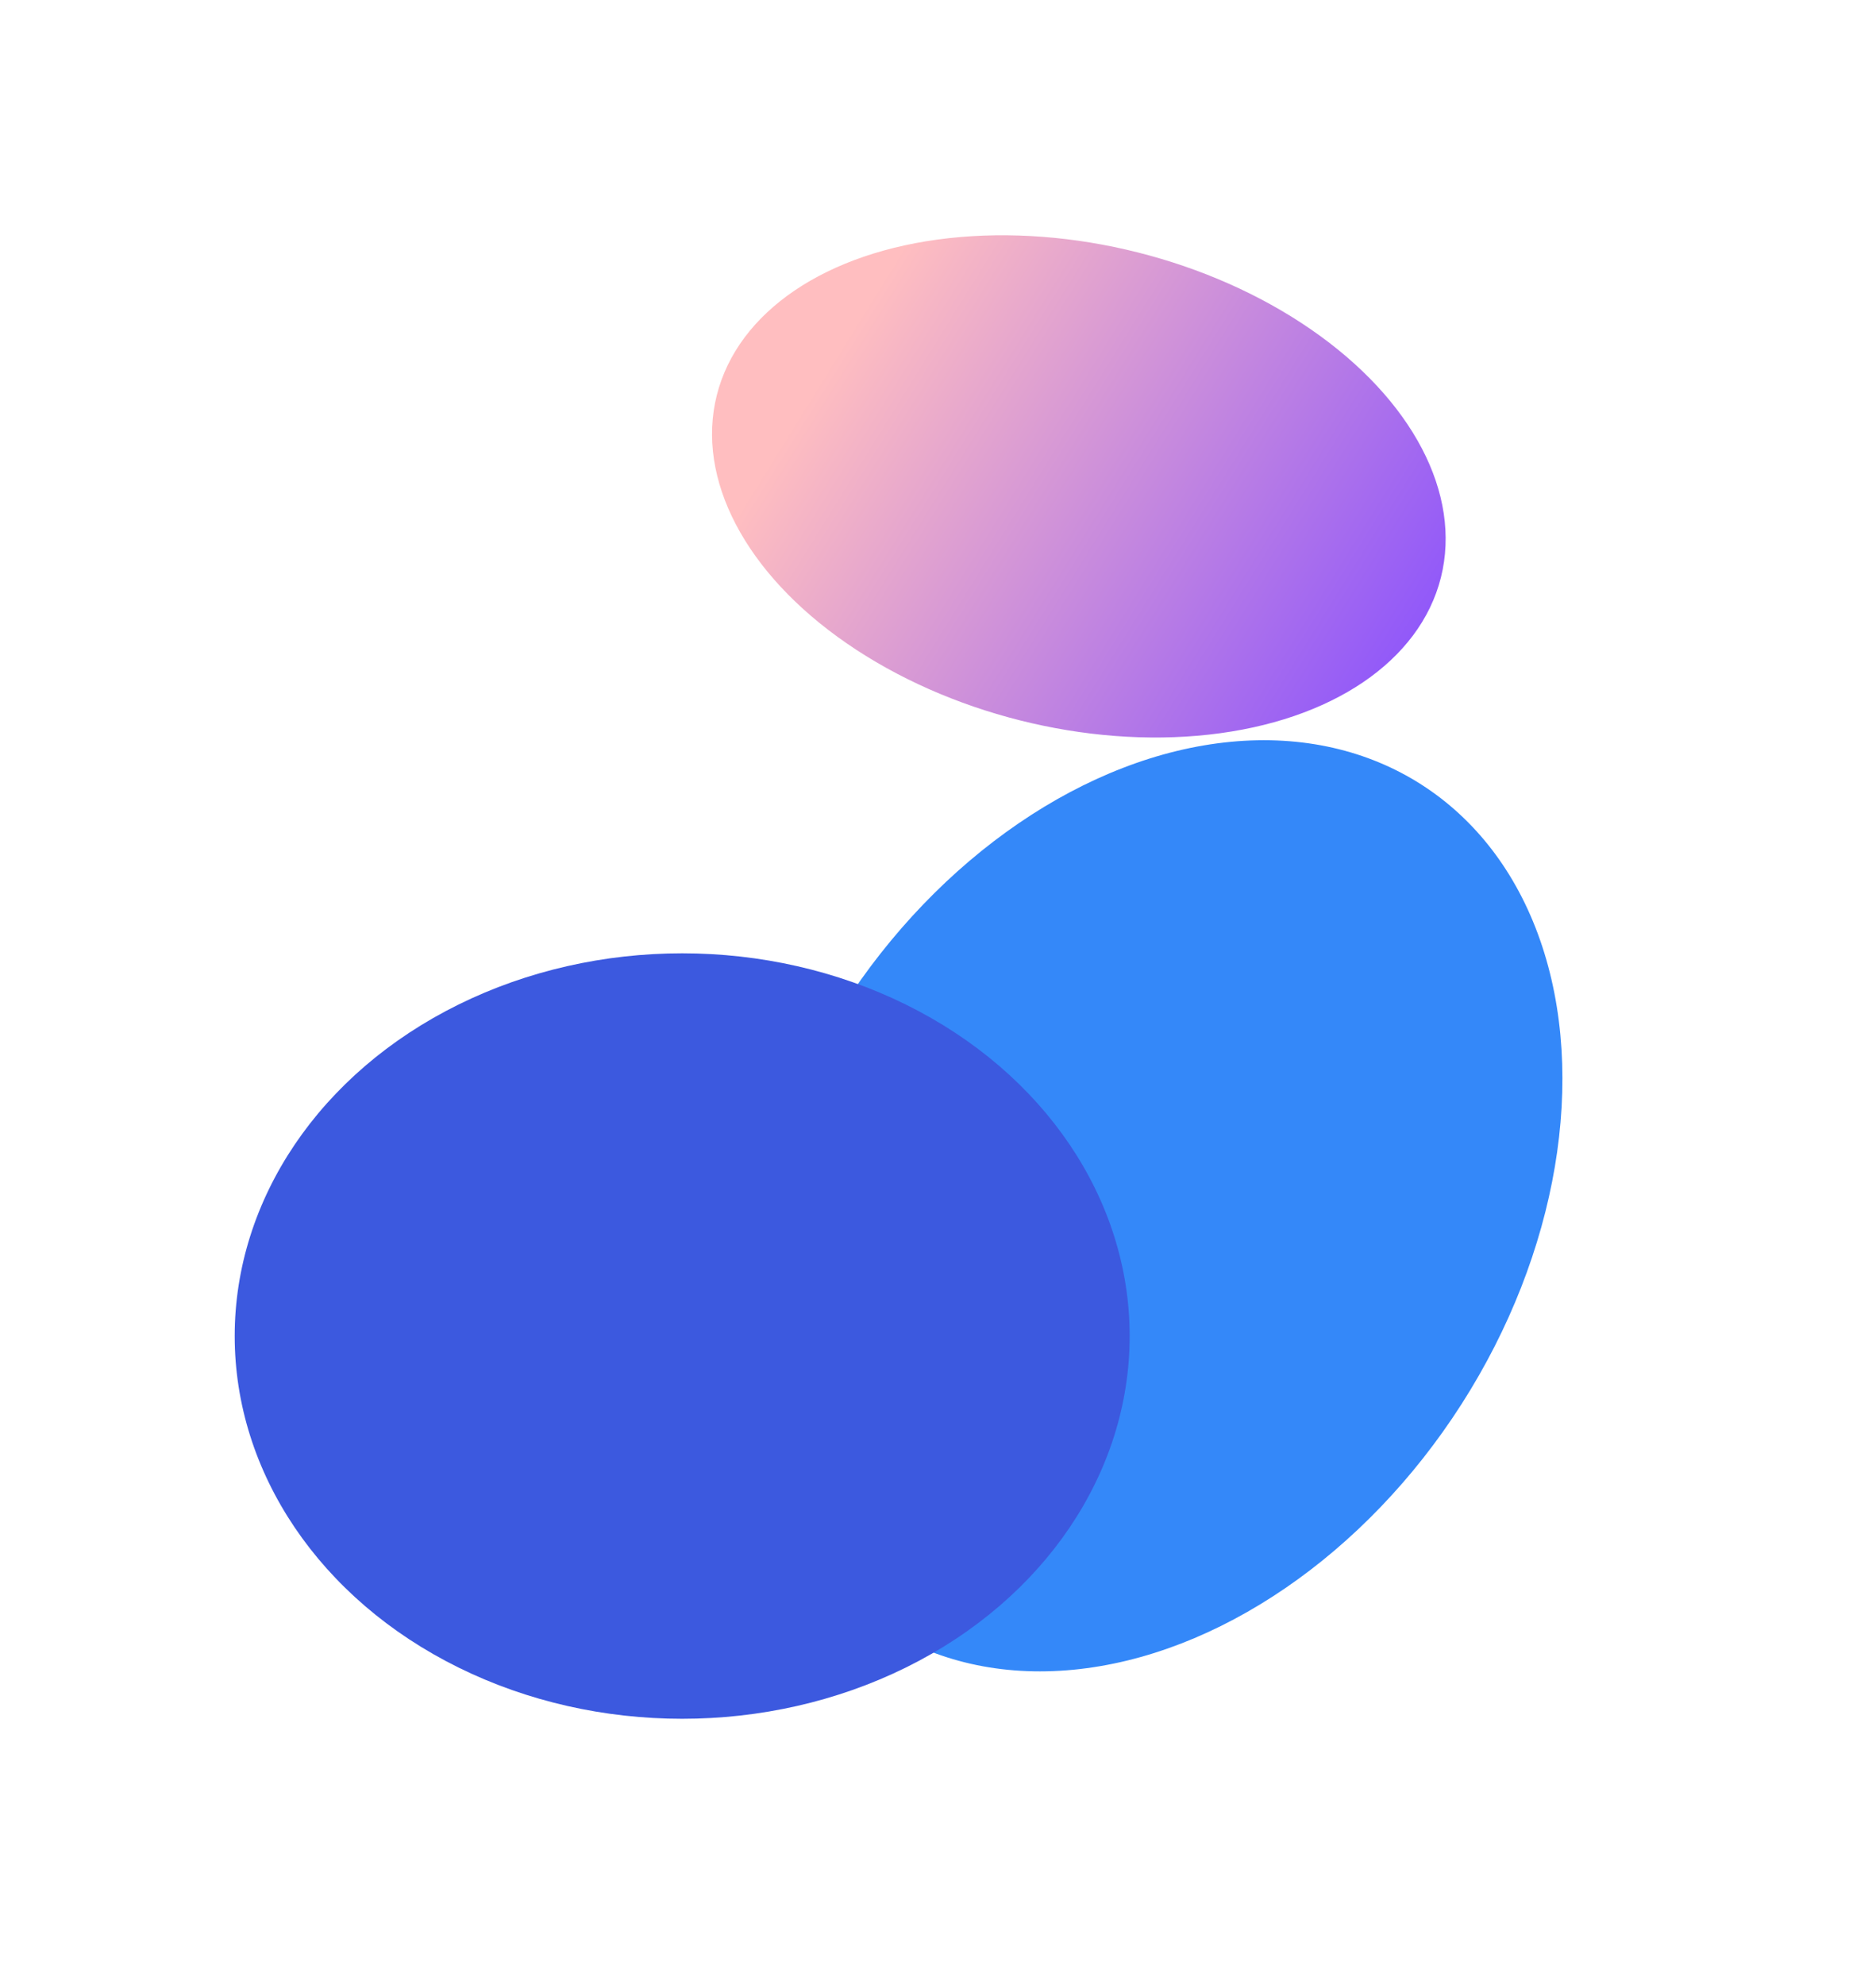 <?xml version="1.0" encoding="utf-8"?>
<svg xmlns="http://www.w3.org/2000/svg" fill="none" height="100%" overflow="visible" preserveAspectRatio="none" style="display: block;" viewBox="0 0 2398 2536" width="100%">
<g id="Group 237556">
<g filter="url(#filter0_f_0_16607)" id="Ellipse 24">
<ellipse cx="1472.38" cy="1540.58" fill="#3488F9" rx="470" ry="639" transform="rotate(32.63 1472.38 1540.58)"/>
</g>
<g filter="url(#filter1_f_0_16607)" id="Ellipse 28">
<ellipse cx="872" cy="1707" fill="#3C59DF" rx="572" ry="489"/>
</g>
<g filter="url(#filter2_f_0_16607)" id="Ellipse 27">
<ellipse cx="1379.04" cy="621.436" fill="url(#paint0_linear_0_16607)" rx="477.225" ry="308.275" transform="rotate(14.128 1379.04 621.436)"/>
</g>
</g>
<defs>
<filter color-interpolation-filters="sRGB" filterUnits="userSpaceOnUse" height="1989.95" id="filter0_f_0_16607" width="1849.57" x="547.59" y="545.601">
<feFlood flood-opacity="0" result="BackgroundImageFix"/>
<feBlend in="SourceGraphic" in2="BackgroundImageFix" mode="normal" result="shape"/>
<feGaussianBlur result="effect1_foregroundBlur_0_16607" stdDeviation="200"/>
</filter>
<filter color-interpolation-filters="sRGB" filterUnits="userSpaceOnUse" height="1578" id="filter1_f_0_16607" width="1744" x="0" y="918">
<feFlood flood-opacity="0" result="BackgroundImageFix"/>
<feBlend in="SourceGraphic" in2="BackgroundImageFix" mode="normal" result="shape"/>
<feGaussianBlur result="effect1_foregroundBlur_0_16607" stdDeviation="150"/>
</filter>
<filter color-interpolation-filters="sRGB" filterUnits="userSpaceOnUse" height="1241.86" id="filter2_f_0_16607" width="1537.88" x="610.098" y="0.507">
<feFlood flood-opacity="0" result="BackgroundImageFix"/>
<feBlend in="SourceGraphic" in2="BackgroundImageFix" mode="normal" result="shape"/>
<feGaussianBlur result="effect1_foregroundBlur_0_16607" stdDeviation="150"/>
</filter>
<linearGradient gradientUnits="userSpaceOnUse" id="paint0_linear_0_16607" x1="1082.6" x2="1943.01" y1="389.671" y2="664.224">
<stop stop-color="#FFBEC0"/>
<stop offset="1" stop-color="#864EFF"/>
</linearGradient>
</defs>
</svg>